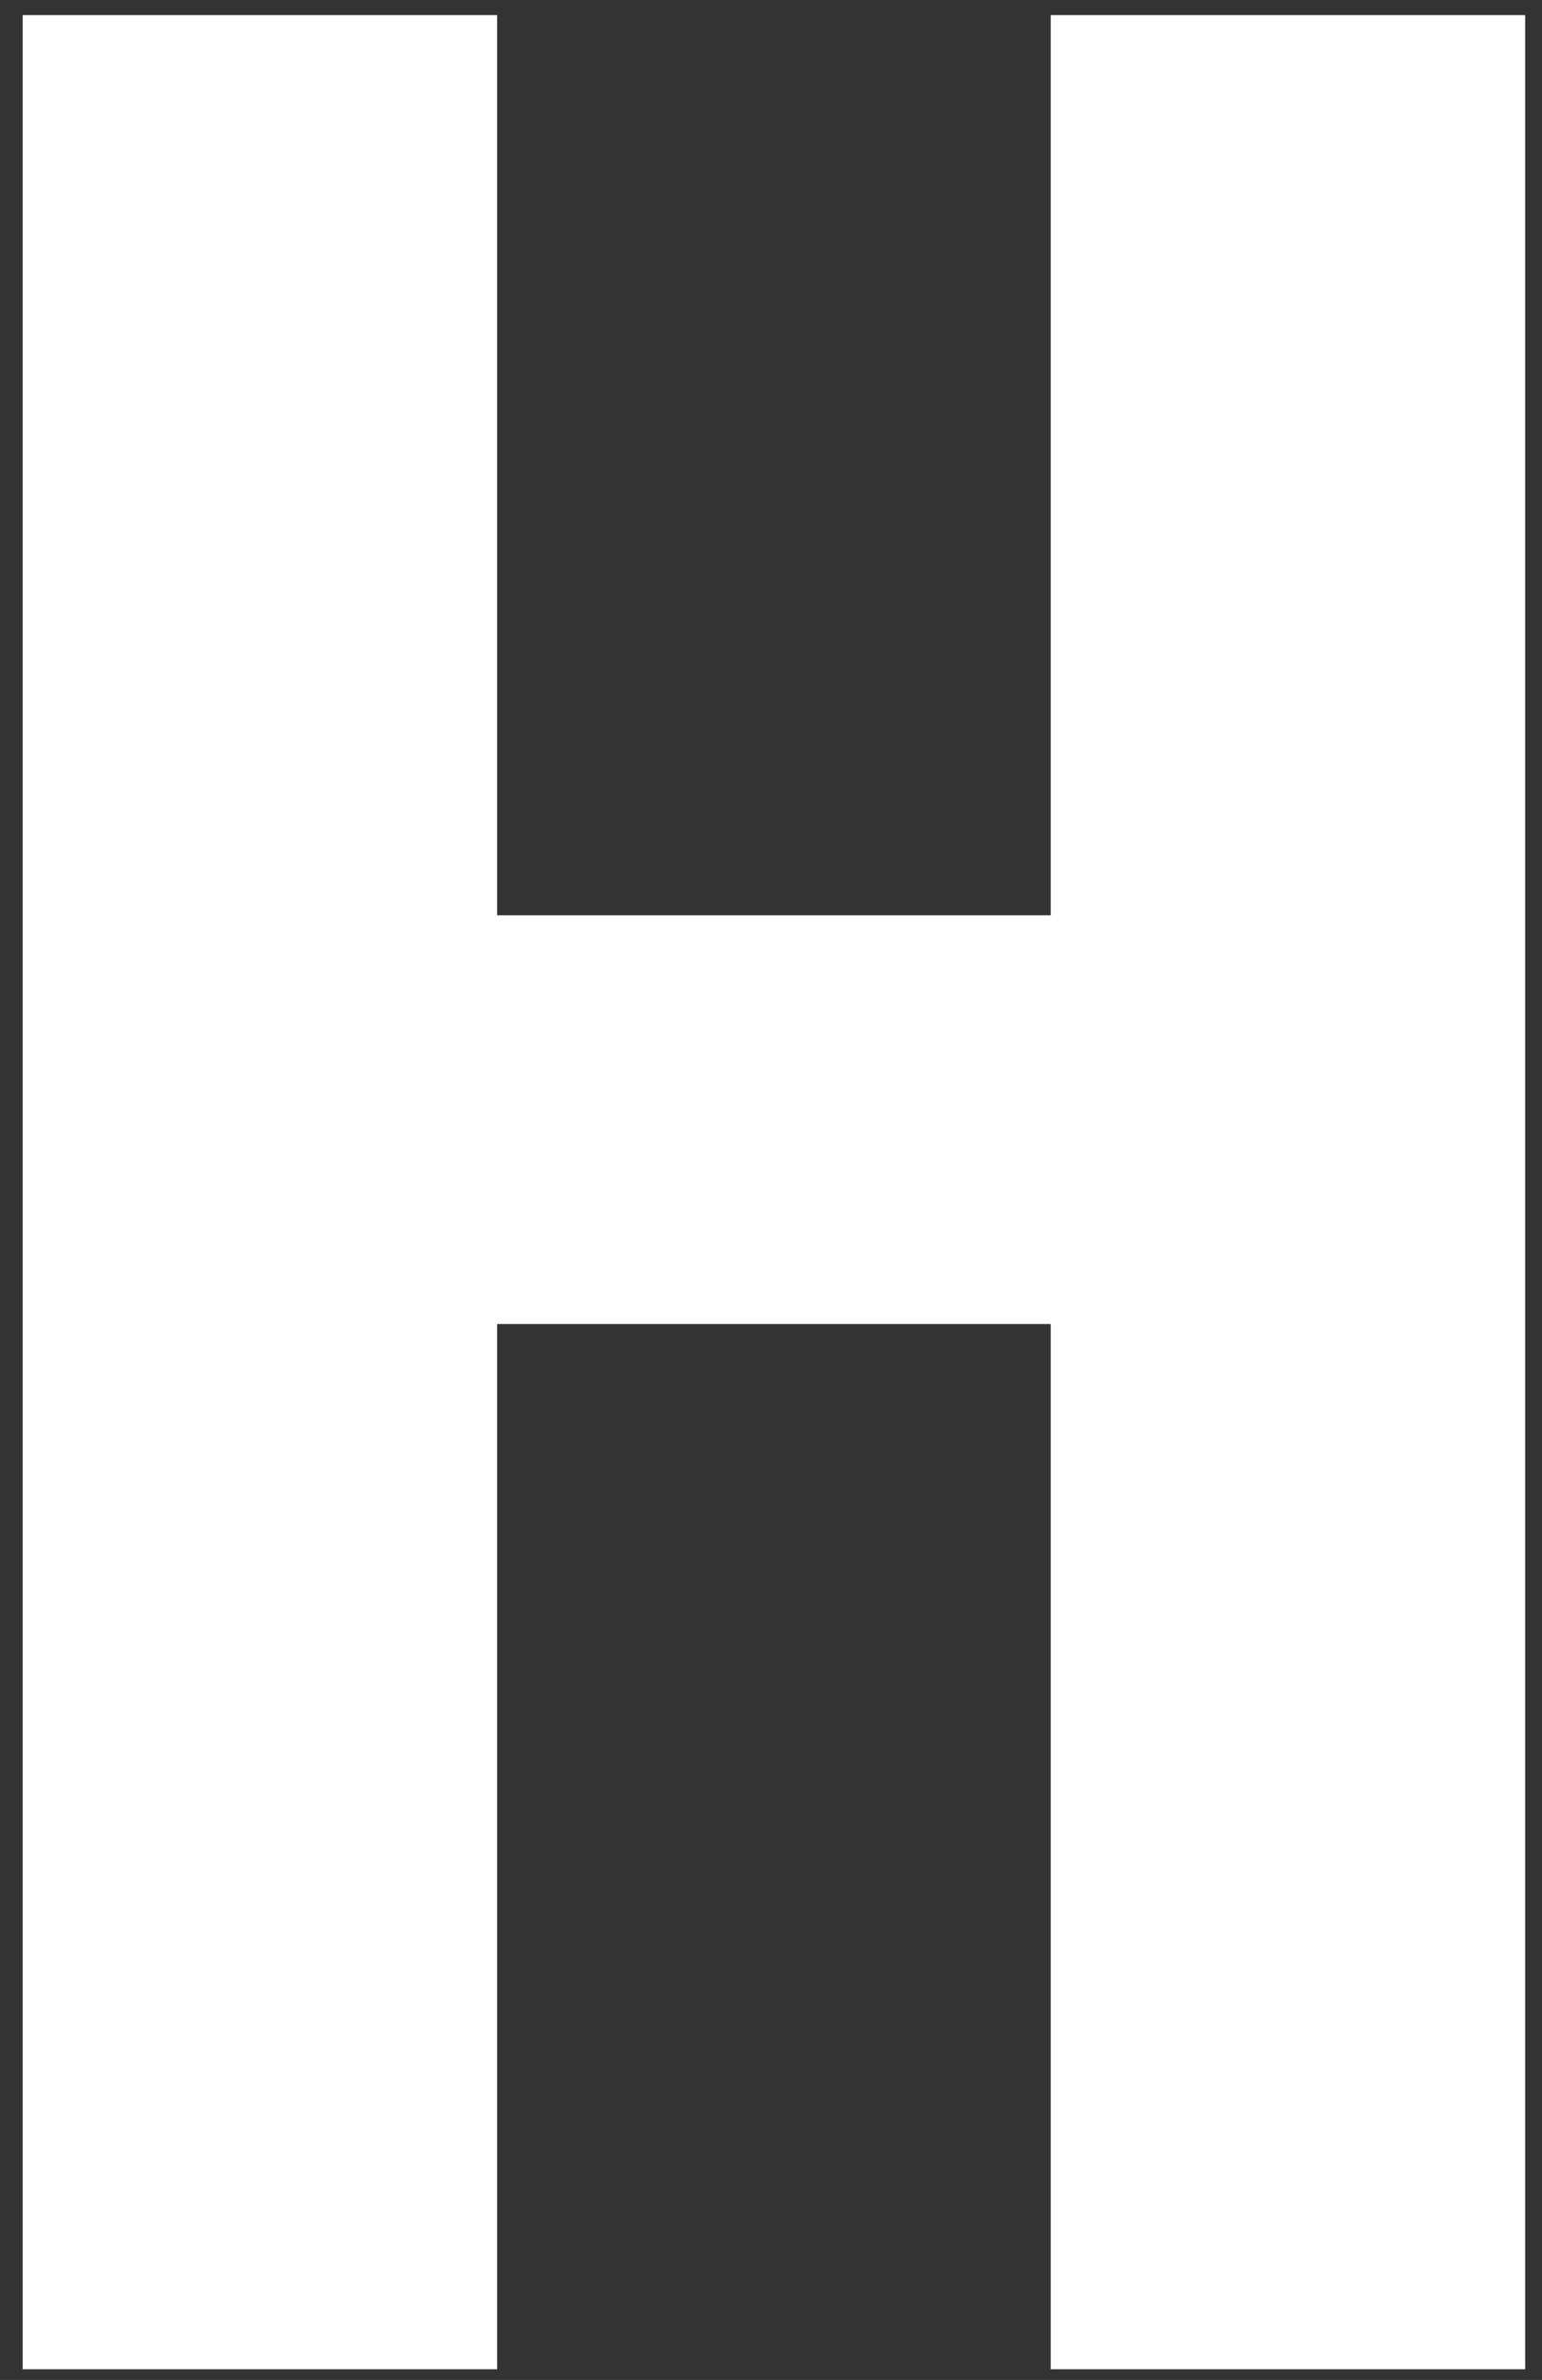 <?xml version="1.0" encoding="utf-8"?>
<!-- Generator: Adobe Illustrator 16.2.1, SVG Export Plug-In . SVG Version: 6.00 Build 0)  -->
<!DOCTYPE svg PUBLIC "-//W3C//DTD SVG 1.1//EN" "http://www.w3.org/Graphics/SVG/1.1/DTD/svg11.dtd">
<svg version="1.1" id="レイヤー_1" xmlns="http://www.w3.org/2000/svg" xmlns:xlink="http://www.w3.org/1999/xlink" x="0px"
	 y="0px" width="57.958px" height="89.393px" viewBox="0 0 57.958 89.393" enable-background="new 0 0 57.958 89.393"
	 xml:space="preserve">
<rect x="0" y="0" width="57.958" height="89.393" fill="#333333" stroke="none"/>
<g>
	<path fill="#FFFFFF" d="M18.686,0.567v33.81h20.806V0.567h17.833v88.424H39.492V49.733H18.686v39.258H0.852V0.567H18.686z"/>
</g>
</svg>
